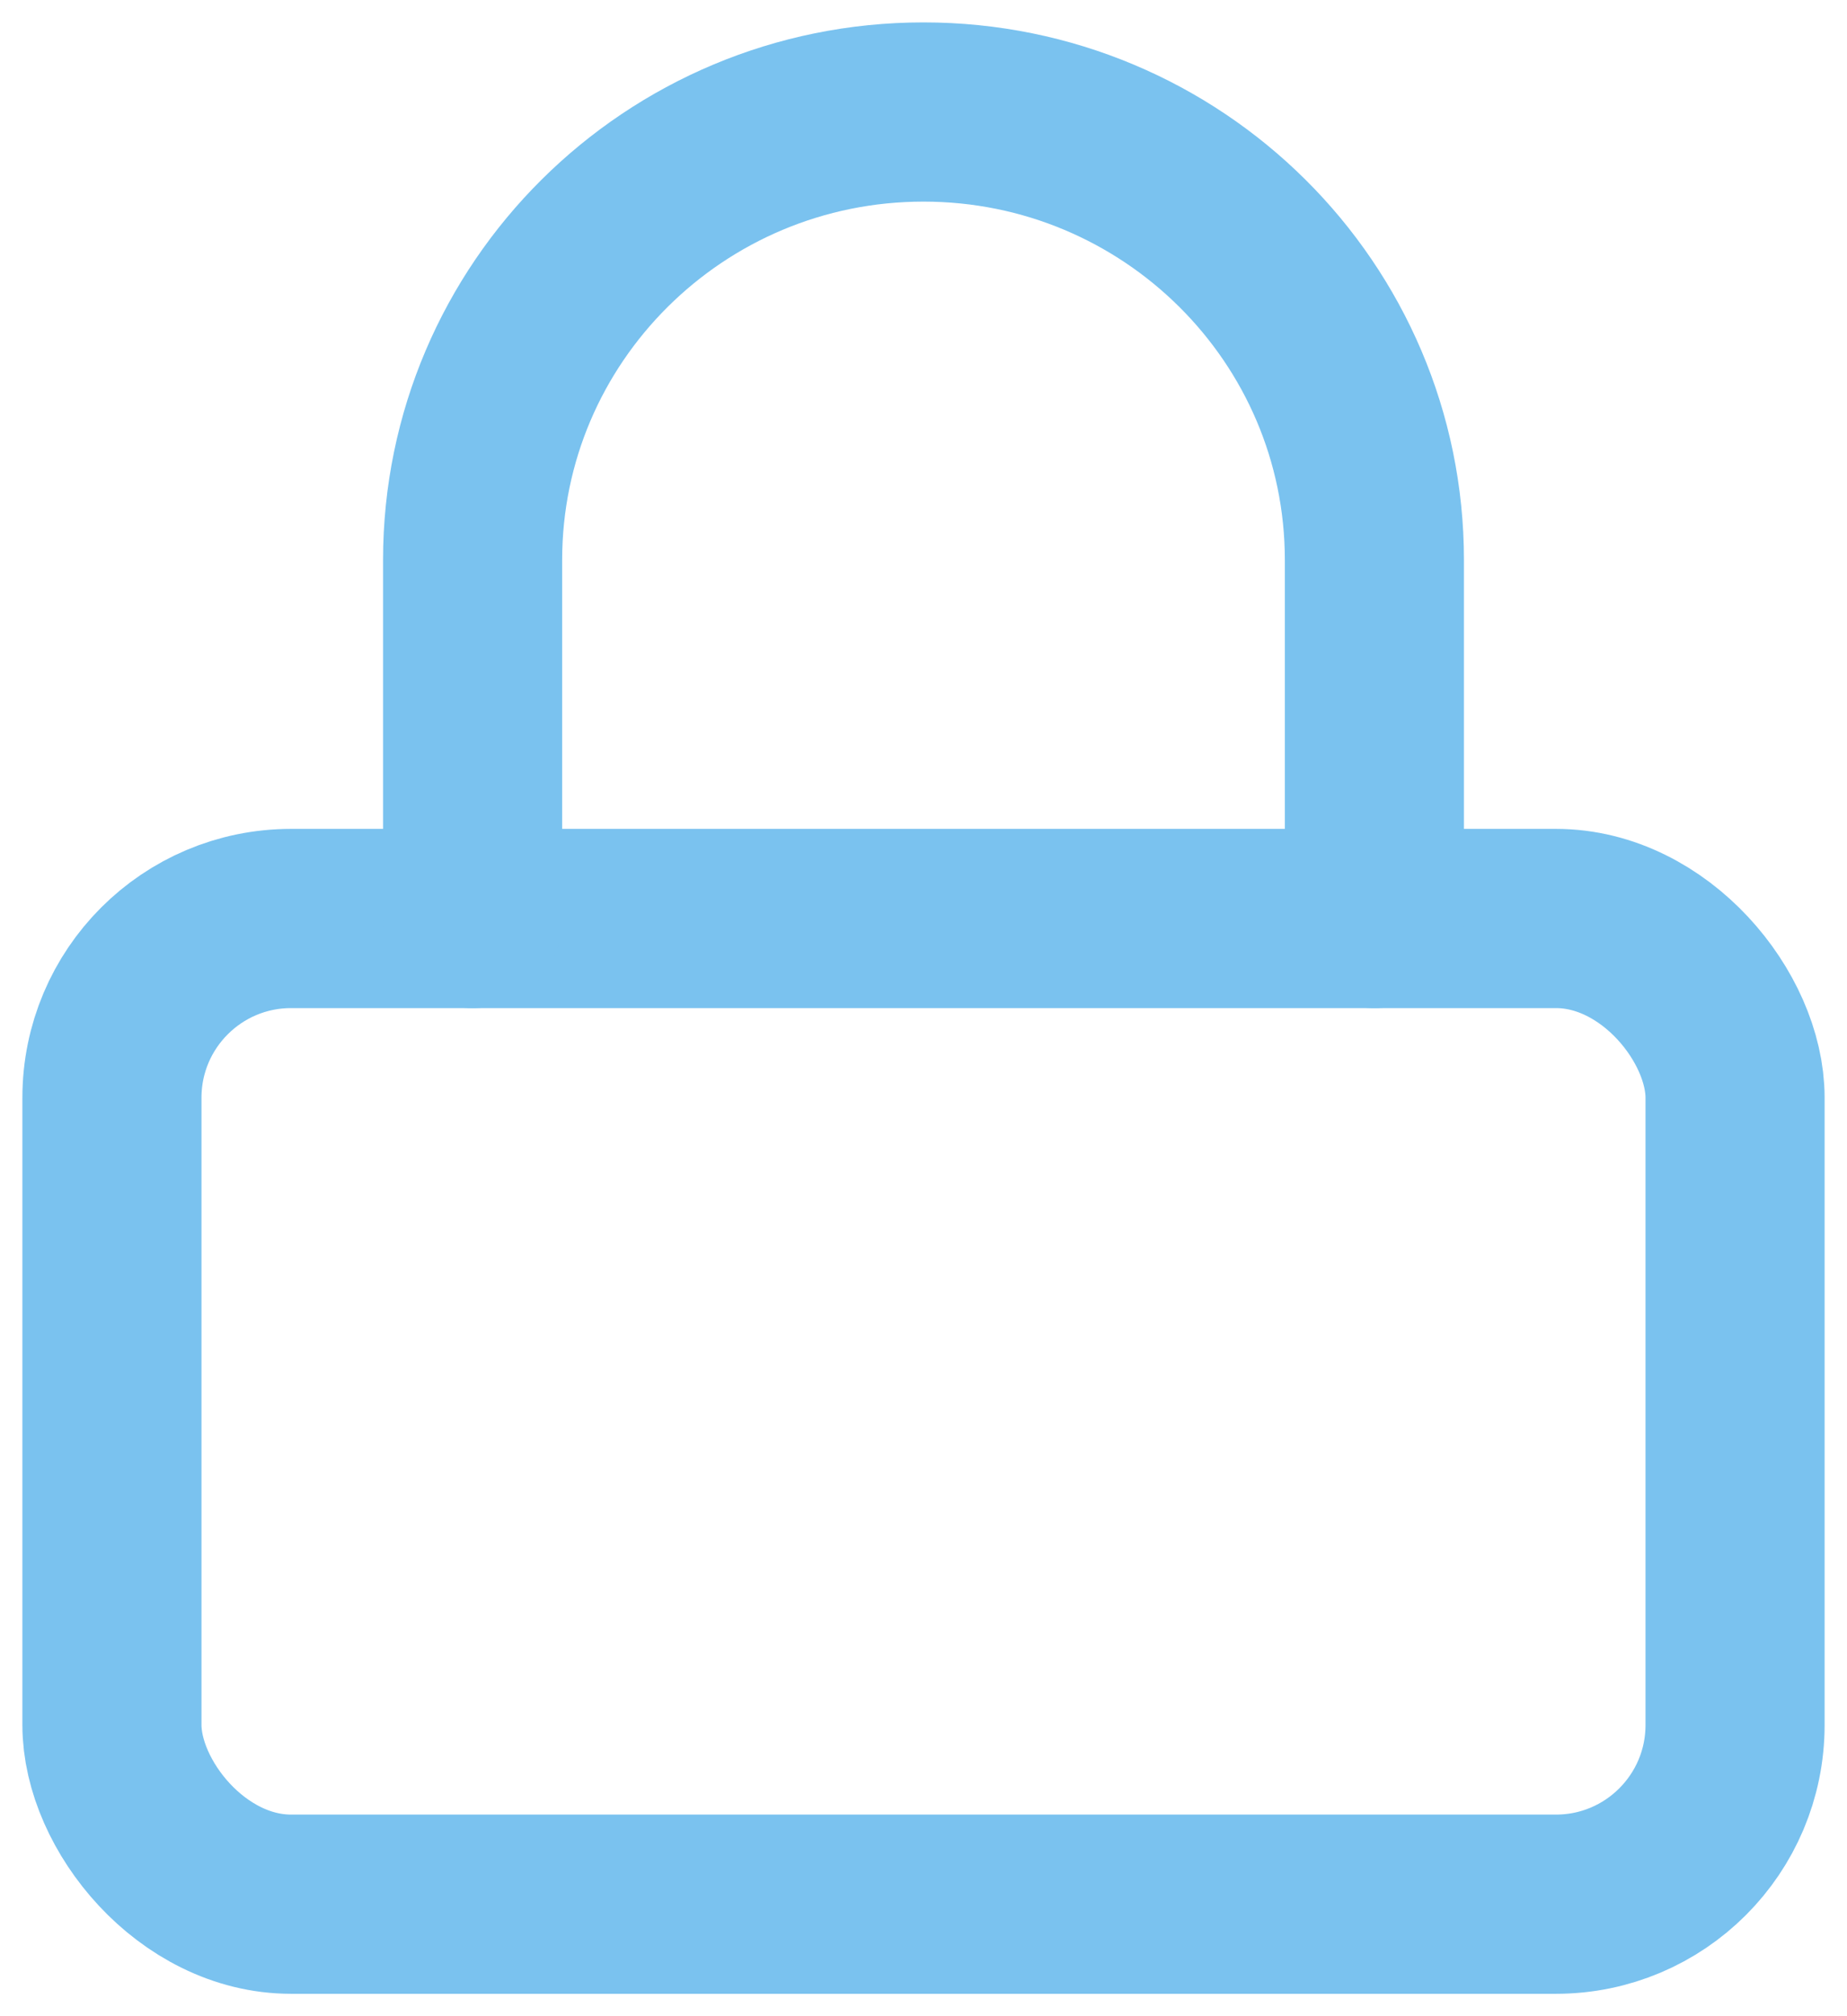 <svg xmlns="http://www.w3.org/2000/svg" width="33" height="36" viewBox="0 0 33 36">
    <g fill="none" fill-rule="evenodd" stroke="#7AC2EF" stroke-linecap="round" stroke-linejoin="round" stroke-width="3.2" transform="translate(2 2)">
        <rect width="29" height="17.6" y="14.4" rx="3.2"/>
        <path d="M6.444 14.4V8c0-4.418 3.607-8 8.056-8 4.449 0 8.056 3.582 8.056 8v6.4"/>
    </g>
</svg>
